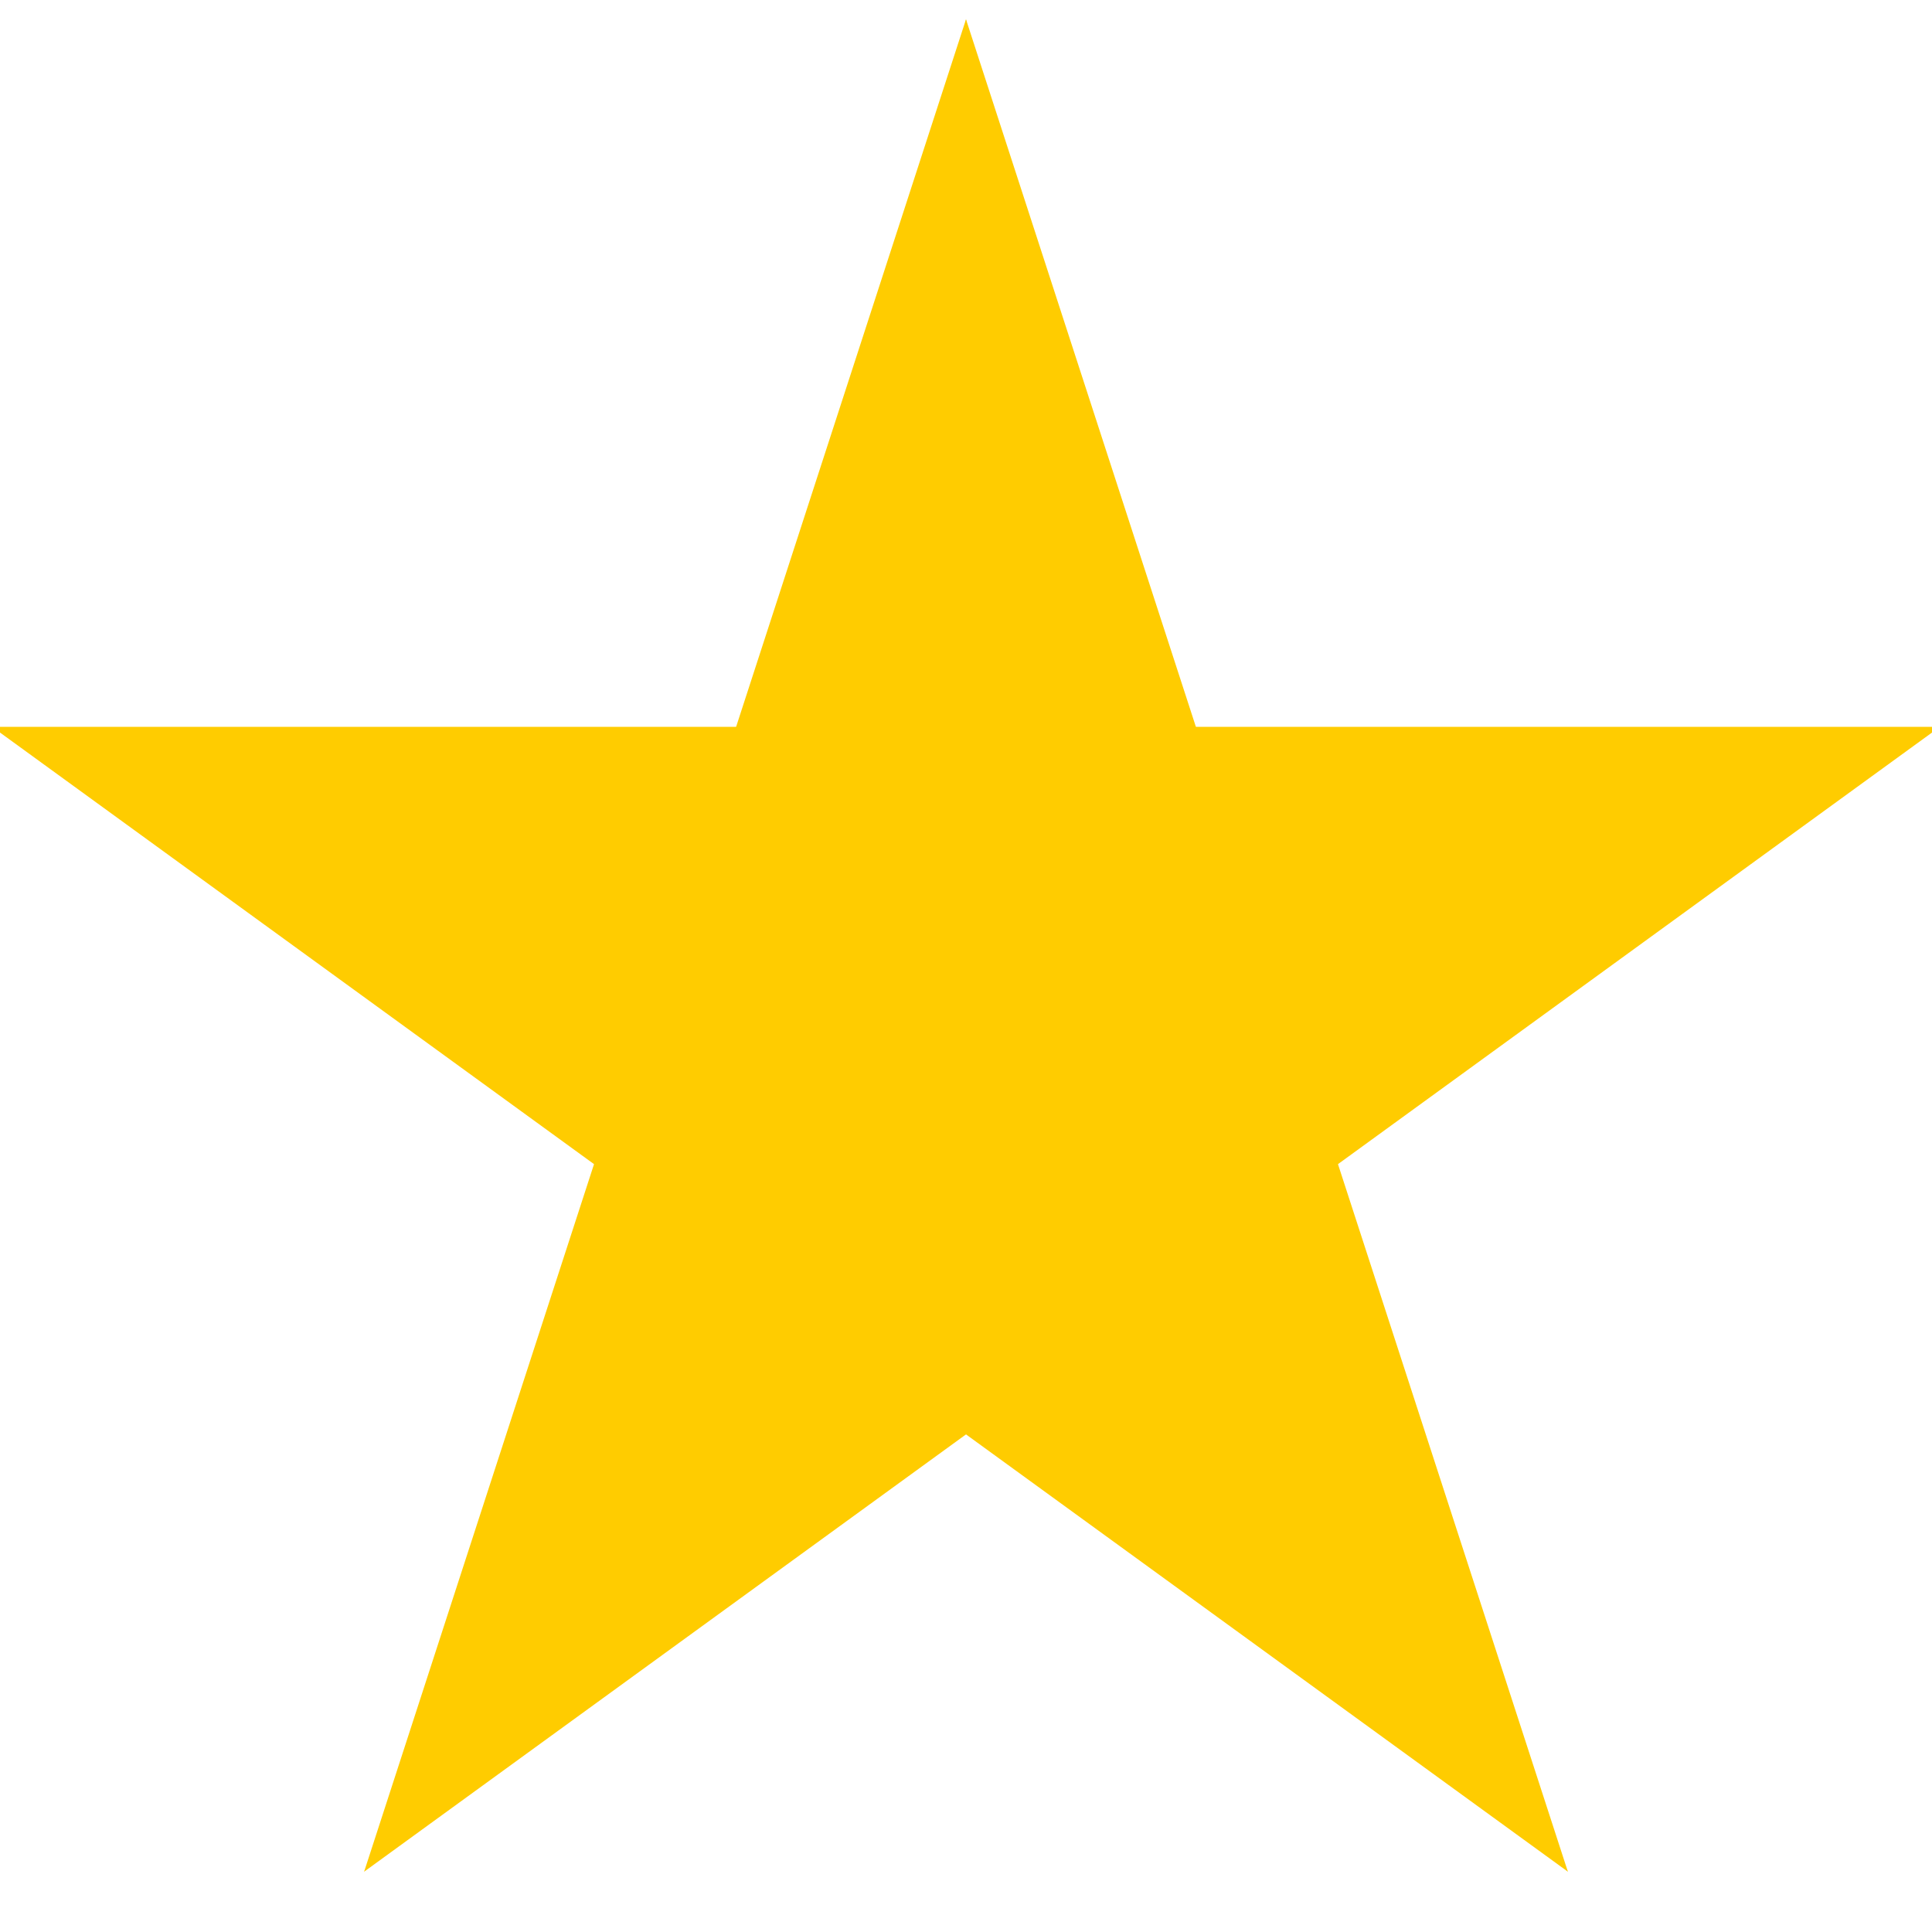 <svg xmlns="http://www.w3.org/2000/svg" xmlns:xlink="http://www.w3.org/1999/xlink" version="1.1" width="100" height="100">
  <defs>
    <g id="s">
      <g id="c">
        <path id="t" d="M0,0v1h0.5z" transform="translate(0,-1)rotate(18)"/>
        <use xlink:href="#t" transform="scale(-1,1)"/>
      </g>
      <g id="a">
        <use xlink:href="#c" transform="rotate(72)"/>
        <use xlink:href="#c" transform="rotate(144)"/>
      </g>
      <use xlink:href="#a" transform="scale(-1,1)"/>
    </g>
  </defs>
  <g fill="#fc0" transform="translate(50,54)scale(53)">
    <use xlink:href="#s"/>
  </g>
</svg>